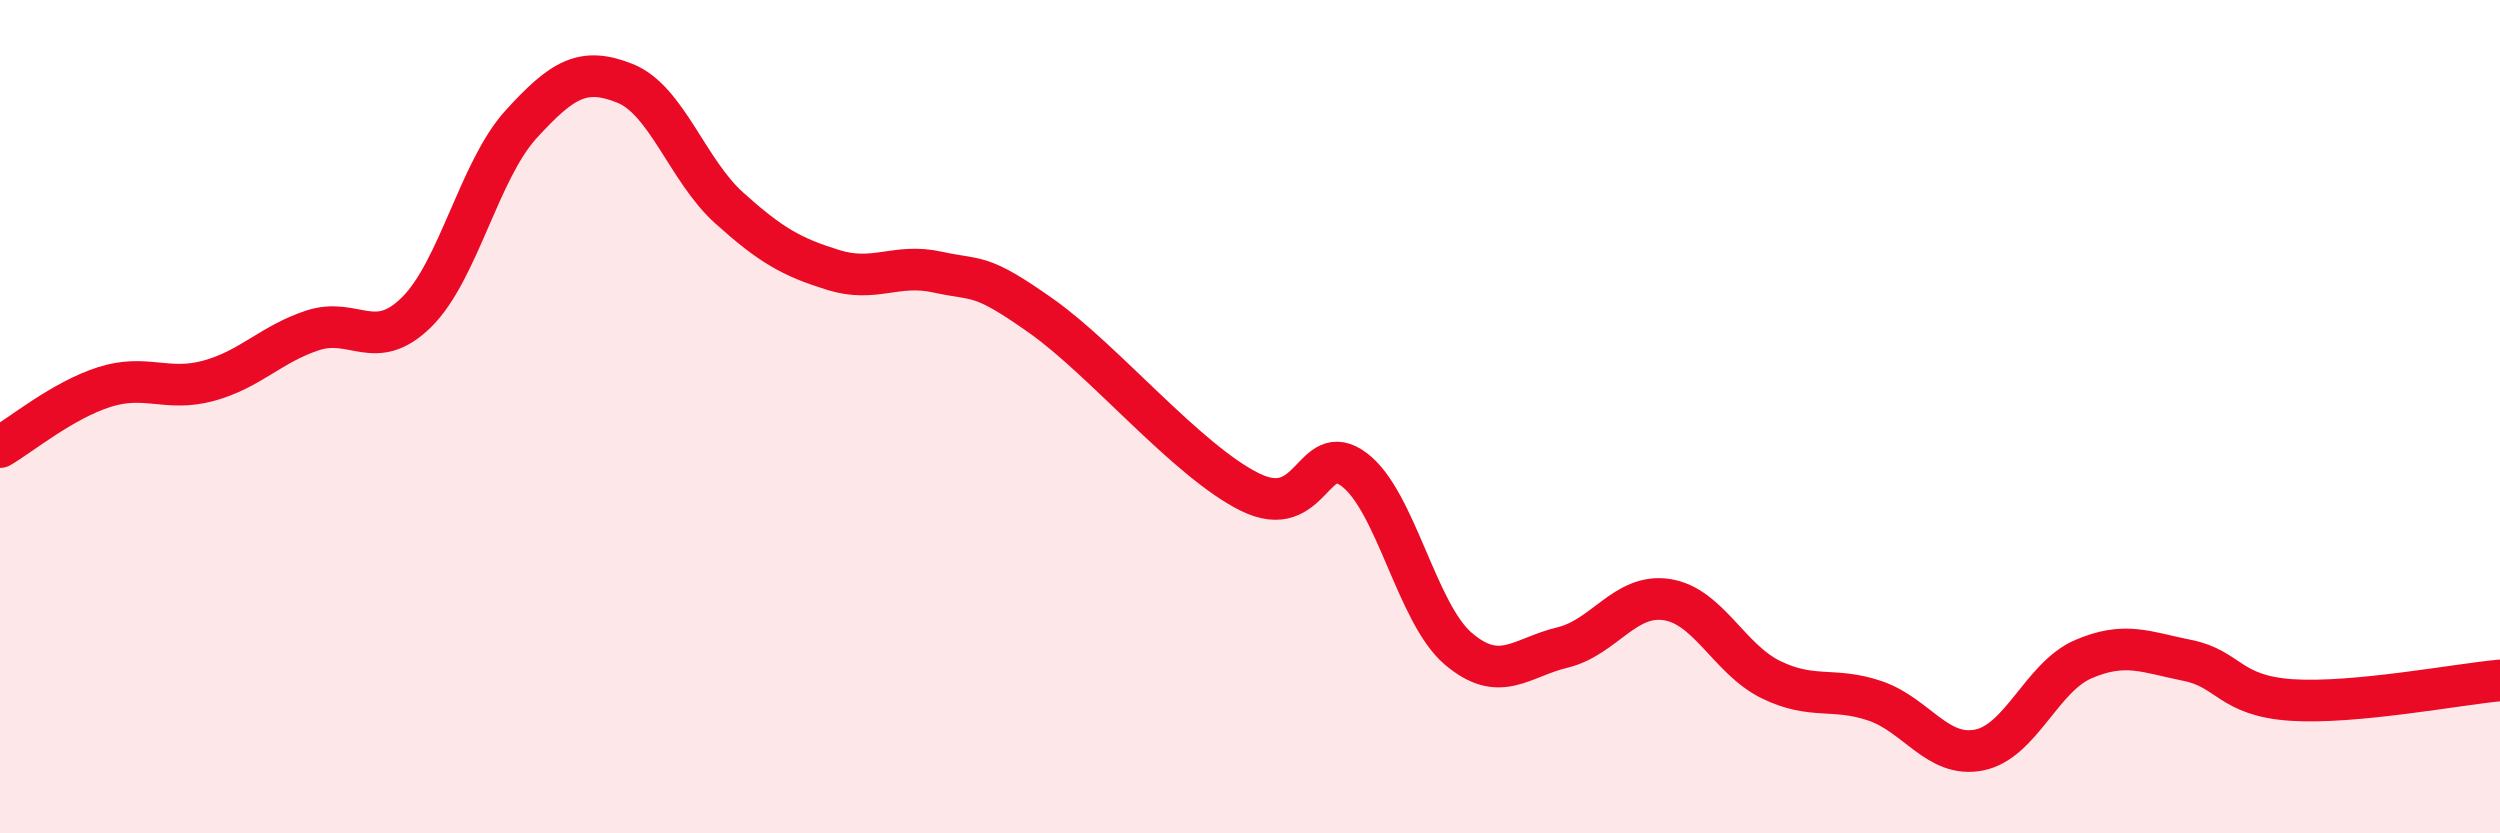 
    <svg width="60" height="20" viewBox="0 0 60 20" xmlns="http://www.w3.org/2000/svg">
      <path
        d="M 0,10.73 C 0.5,10.44 1.5,9.61 2.5,9.29 C 3.5,8.97 4,9.41 5,9.14 C 6,8.87 6.5,8.26 7.5,7.93 C 8.5,7.6 9,8.48 10,7.49 C 11,6.5 11.5,4.09 12.5,2.99 C 13.5,1.89 14,1.6 15,2 C 16,2.4 16.5,4.09 17.5,4.99 C 18.5,5.89 19,6.17 20,6.48 C 21,6.79 21.5,6.31 22.5,6.53 C 23.5,6.75 23.5,6.53 25,7.59 C 26.5,8.65 28.5,11.07 30,11.81 C 31.5,12.55 31.5,10.52 32.5,11.27 C 33.5,12.02 34,14.72 35,15.57 C 36,16.42 36.5,15.78 37.5,15.54 C 38.5,15.3 39,14.24 40,14.39 C 41,14.54 41.5,15.82 42.5,16.31 C 43.5,16.8 44,16.48 45,16.82 C 46,17.16 46.5,18.2 47.5,18 C 48.5,17.8 49,16.25 50,15.82 C 51,15.39 51.5,15.65 52.5,15.85 C 53.5,16.05 53.5,16.7 55,16.8 C 56.5,16.9 59,16.42 60,16.33L60 20L0 20Z"
        fill="#EB0A25"
        opacity="0.1"
        stroke-linecap="round"
        stroke-linejoin="round"
      />
      <path
        d="M 0,10.73 C 0.5,10.44 1.5,9.61 2.5,9.29 C 3.5,8.97 4,9.41 5,9.14 C 6,8.87 6.5,8.26 7.5,7.93 C 8.5,7.6 9,8.48 10,7.49 C 11,6.5 11.5,4.09 12.5,2.99 C 13.5,1.89 14,1.6 15,2 C 16,2.4 16.5,4.09 17.5,4.99 C 18.5,5.89 19,6.17 20,6.48 C 21,6.79 21.5,6.31 22.5,6.53 C 23.5,6.75 23.5,6.53 25,7.59 C 26.5,8.65 28.5,11.07 30,11.81 C 31.5,12.55 31.5,10.52 32.5,11.27 C 33.5,12.02 34,14.72 35,15.57 C 36,16.42 36.5,15.78 37.5,15.54 C 38.5,15.3 39,14.24 40,14.39 C 41,14.54 41.5,15.82 42.5,16.31 C 43.5,16.8 44,16.48 45,16.82 C 46,17.16 46.5,18.2 47.5,18 C 48.5,17.8 49,16.25 50,15.82 C 51,15.39 51.5,15.65 52.5,15.85 C 53.5,16.05 53.5,16.7 55,16.8 C 56.5,16.9 59,16.42 60,16.33"
        stroke="#EB0A25"
        stroke-width="1"
        fill="none"
        stroke-linecap="round"
        stroke-linejoin="round"
      />
    </svg>
  
